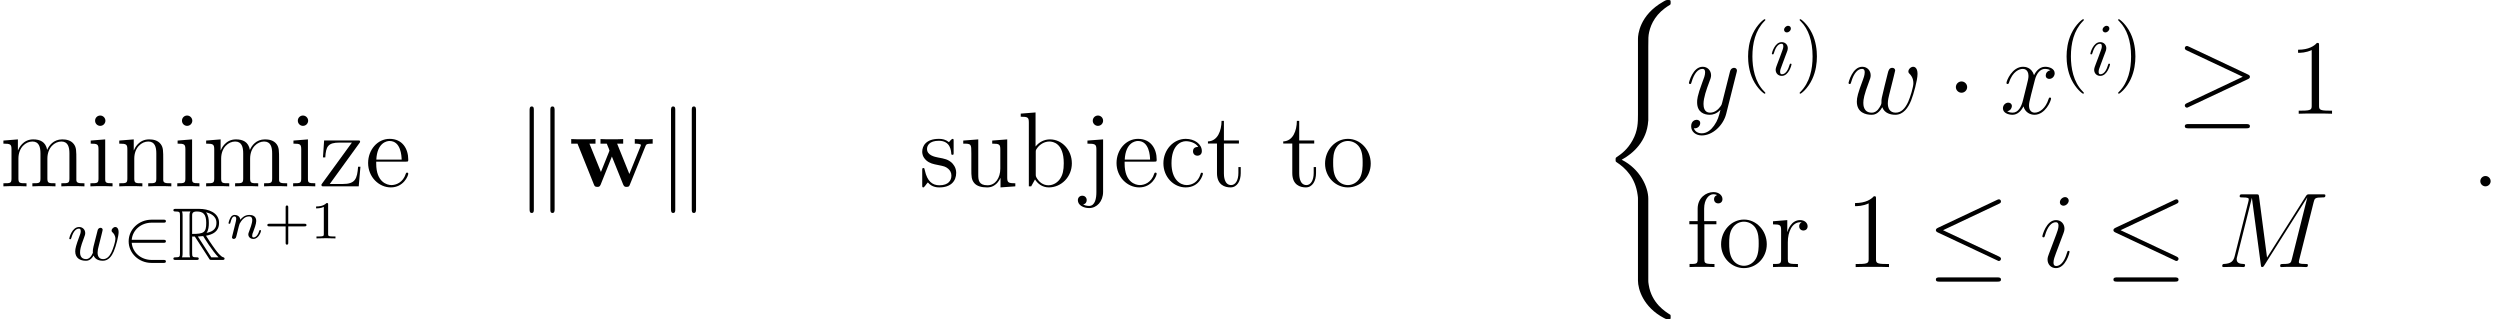 <?xml version='1.0' encoding='UTF-8'?>
<!-- This file was generated by dvisvgm 2.1.3 -->
<svg height='44.832pt' version='1.1' viewBox='57.698 78.705 350.855 44.832' width='350.855pt' xmlns='http://www.w3.org/2000/svg' xmlns:xlink='http://www.w3.org/1999/xlink'>
<defs>
<path d='M2.971 -6.538C2.971 -6.747 2.824 -6.915 2.584 -6.915C2.301 -6.915 2.019 -6.643 2.019 -6.36C2.019 -6.161 2.165 -5.984 2.416 -5.984C2.657 -5.984 2.971 -6.224 2.971 -6.538ZM2.176 -2.605C2.301 -2.908 2.301 -2.929 2.406 -3.211C2.49 -3.421 2.542 -3.567 2.542 -3.766C2.542 -4.237 2.207 -4.624 1.684 -4.624C0.701 -4.624 0.303 -3.107 0.303 -3.013C0.303 -2.908 0.408 -2.908 0.429 -2.908C0.533 -2.908 0.544 -2.929 0.596 -3.096C0.879 -4.08 1.297 -4.394 1.653 -4.394C1.736 -4.394 1.914 -4.394 1.914 -4.059C1.914 -3.839 1.841 -3.619 1.799 -3.515C1.716 -3.243 1.245 -2.029 1.077 -1.58C0.973 -1.308 0.837 -0.962 0.837 -0.743C0.837 -0.251 1.193 0.115 1.695 0.115C2.678 0.115 3.065 -1.402 3.065 -1.496C3.065 -1.6 2.971 -1.6 2.939 -1.6C2.835 -1.6 2.835 -1.569 2.783 -1.412C2.594 -0.753 2.249 -0.115 1.716 -0.115C1.538 -0.115 1.464 -0.22 1.464 -0.46C1.464 -0.722 1.527 -0.868 1.768 -1.506L2.176 -2.605Z' id='g6-105'/>
<path d='M4.833 -3.546C4.885 -3.776 4.99 -4.163 4.99 -4.226C4.99 -4.414 4.843 -4.509 4.686 -4.509C4.561 -4.509 4.373 -4.425 4.299 -4.216C4.268 -4.142 3.776 -2.144 3.703 -1.872C3.63 -1.559 3.609 -1.37 3.609 -1.182C3.609 -1.067 3.609 -1.046 3.619 -0.994C3.379 -0.439 3.065 -0.115 2.657 -0.115C1.82 -0.115 1.82 -0.889 1.82 -1.067C1.82 -1.402 1.872 -1.81 2.364 -3.096C2.479 -3.41 2.542 -3.557 2.542 -3.766C2.542 -4.237 2.197 -4.624 1.684 -4.624C0.69 -4.624 0.303 -3.107 0.303 -3.013C0.303 -2.908 0.408 -2.908 0.429 -2.908C0.533 -2.908 0.544 -2.929 0.596 -3.096C0.879 -4.069 1.287 -4.394 1.653 -4.394C1.747 -4.394 1.914 -4.383 1.914 -4.048C1.914 -3.787 1.799 -3.494 1.726 -3.316C1.266 -2.082 1.14 -1.6 1.14 -1.203C1.14 -0.251 1.841 0.115 2.626 0.115C2.803 0.115 3.295 0.115 3.714 -0.617C3.986 0.052 4.707 0.115 5.021 0.115C5.806 0.115 6.266 -0.544 6.538 -1.172C6.894 -1.988 7.228 -3.389 7.228 -3.891C7.228 -4.467 6.946 -4.624 6.768 -4.624C6.507 -4.624 6.245 -4.352 6.245 -4.122C6.245 -3.986 6.308 -3.923 6.402 -3.839C6.517 -3.724 6.779 -3.452 6.779 -2.95C6.779 -2.594 6.475 -1.569 6.203 -1.036C5.931 -0.481 5.565 -0.115 5.053 -0.115C4.561 -0.115 4.278 -0.429 4.278 -1.025C4.278 -1.318 4.352 -1.642 4.394 -1.789L4.833 -3.546Z' id='g6-119'/>
<path d='M10.76 -5.634C10.864 -5.888 10.909 -5.993 11.776 -5.993V-6.635C11.342 -6.605 11.148 -6.605 10.61 -6.605C9.998 -6.605 9.803 -6.605 9.265 -6.635V-5.993C9.4 -5.993 10.132 -5.993 10.132 -5.798C10.132 -5.783 10.132 -5.768 10.072 -5.619L8.503 -1.734L6.785 -5.993H7.636V-6.635C7.278 -6.605 6.396 -6.605 5.993 -6.605C5.23 -6.605 5.2 -6.605 4.453 -6.635V-5.993H5.335C5.38 -5.873 5.455 -5.679 5.514 -5.544C5.559 -5.455 5.709 -5.096 5.709 -5.021C5.709 -4.991 5.664 -4.887 5.649 -4.842L4.513 -2.017L2.899 -5.993H3.751V-6.635C3.407 -6.605 2.391 -6.605 1.988 -6.605C1.509 -6.605 0.792 -6.605 0.344 -6.635V-5.993H1.225L3.512 -0.299C3.616 -0.03 3.676 0.075 4.005 0.075C4.169 0.075 4.349 0.075 4.468 -0.224L6.052 -4.184L7.636 -0.254C7.771 0.075 7.935 0.075 8.115 0.075C8.443 0.075 8.488 -0.015 8.593 -0.284L10.76 -5.634Z' id='g0-119'/>
<path d='M3.462 2.511C3.462 2.479 3.462 2.458 3.285 2.28C1.977 0.962 1.642 -1.015 1.642 -2.615C1.642 -4.435 2.04 -6.256 3.327 -7.563C3.462 -7.689 3.462 -7.71 3.462 -7.741C3.462 -7.814 3.421 -7.846 3.358 -7.846C3.253 -7.846 2.312 -7.134 1.695 -5.806C1.161 -4.655 1.036 -3.494 1.036 -2.615C1.036 -1.799 1.151 -0.533 1.726 0.649C2.354 1.935 3.253 2.615 3.358 2.615C3.421 2.615 3.462 2.584 3.462 2.511Z' id='g9-40'/>
<path d='M3.023 -2.615C3.023 -3.431 2.908 -4.697 2.333 -5.879C1.705 -7.166 0.805 -7.846 0.701 -7.846C0.638 -7.846 0.596 -7.804 0.596 -7.741C0.596 -7.71 0.596 -7.689 0.795 -7.5C1.82 -6.465 2.416 -4.801 2.416 -2.615C2.416 -0.826 2.029 1.015 0.732 2.333C0.596 2.458 0.596 2.479 0.596 2.511C0.596 2.573 0.638 2.615 0.701 2.615C0.805 2.615 1.747 1.904 2.364 0.575C2.898 -0.575 3.023 -1.736 3.023 -2.615Z' id='g9-41'/>
<path d='M4.304 -9.579C4.304 -9.923 4.304 -9.938 4.005 -9.938C3.646 -9.534 2.899 -8.981 1.36 -8.981V-8.548C1.704 -8.548 2.451 -8.548 3.273 -8.936V-1.151C3.273 -0.613 3.228 -0.433 1.913 -0.433H1.45V0C1.853 -0.03 3.303 -0.03 3.796 -0.03S5.724 -0.03 6.127 0V-0.433H5.664C4.349 -0.433 4.304 -0.613 4.304 -1.151V-9.579Z' id='g10-49'/>
<path d='M2.496 -10.371L0.418 -10.207V-9.773C1.435 -9.773 1.554 -9.669 1.554 -8.936V0H1.883C1.943 -0.12 2.361 -0.867 2.421 -0.971C2.765 -0.418 3.407 0.149 4.364 0.149C6.082 0.149 7.592 -1.3 7.592 -3.228C7.592 -5.126 6.187 -6.59 4.528 -6.59C3.706 -6.59 3.004 -6.217 2.496 -5.589V-10.371ZM2.526 -4.782C2.526 -5.051 2.526 -5.081 2.69 -5.32C3.049 -5.858 3.706 -6.291 4.438 -6.291C4.887 -6.291 6.456 -6.112 6.456 -3.243C6.456 -2.242 6.306 -1.614 5.948 -1.076C5.649 -0.613 5.051 -0.149 4.304 -0.149C3.497 -0.149 2.974 -0.672 2.72 -1.076C2.526 -1.39 2.526 -1.45 2.526 -1.704V-4.782Z' id='g10-98'/>
<path d='M5.41 -5.529C5.23 -5.529 4.677 -5.529 4.677 -4.917C4.677 -4.558 4.932 -4.304 5.29 -4.304C5.634 -4.304 5.918 -4.513 5.918 -4.946C5.918 -5.948 4.872 -6.665 3.661 -6.665C1.913 -6.665 0.523 -5.111 0.523 -3.228C0.523 -1.315 1.958 0.149 3.646 0.149C5.619 0.149 6.067 -1.644 6.067 -1.778S5.963 -1.913 5.918 -1.913C5.783 -1.913 5.768 -1.868 5.724 -1.689C5.395 -0.628 4.588 -0.179 3.781 -0.179C2.869 -0.179 1.659 -0.971 1.659 -3.243C1.659 -5.724 2.929 -6.336 3.676 -6.336C4.244 -6.336 5.066 -6.112 5.41 -5.529Z' id='g10-99'/>
<path d='M5.724 -3.467C6.052 -3.467 6.082 -3.467 6.082 -3.751C6.082 -5.26 5.275 -6.665 3.467 -6.665C1.763 -6.665 0.448 -5.126 0.448 -3.273C0.448 -1.3 1.973 0.149 3.631 0.149C5.41 0.149 6.082 -1.465 6.082 -1.778C6.082 -1.868 6.007 -1.928 5.918 -1.928C5.798 -1.928 5.768 -1.853 5.738 -1.778C5.35 -0.523 4.349 -0.179 3.721 -0.179S1.584 -0.598 1.584 -3.183V-3.467H5.724ZM1.599 -3.751C1.719 -6.097 3.034 -6.366 3.452 -6.366C5.051 -6.366 5.141 -4.259 5.156 -3.751H1.599Z' id='g10-101'/>
<path d='M2.57 -6.007H4.259V-6.441H2.54V-8.189C2.54 -9.534 3.228 -10.222 3.841 -10.222C3.96 -10.222 4.184 -10.192 4.364 -10.102C4.304 -10.087 3.93 -9.953 3.93 -9.519C3.93 -9.176 4.169 -8.936 4.513 -8.936C4.872 -8.936 5.111 -9.176 5.111 -9.534C5.111 -10.087 4.573 -10.521 3.856 -10.521C2.809 -10.521 1.629 -9.714 1.629 -8.189V-6.441H0.463V-6.007H1.629V-1.106C1.629 -0.433 1.465 -0.433 0.493 -0.433V0C0.912 -0.03 1.734 -0.03 2.182 -0.03C2.585 -0.03 3.646 -0.03 3.99 0V-0.433H3.691C2.6 -0.433 2.57 -0.598 2.57 -1.136V-6.007Z' id='g10-102'/>
<path d='M2.6 -9.205C2.6 -9.594 2.286 -9.938 1.868 -9.938C1.479 -9.938 1.151 -9.624 1.151 -9.22C1.151 -8.772 1.509 -8.488 1.868 -8.488C2.331 -8.488 2.6 -8.877 2.6 -9.205ZM0.538 -6.426V-5.993C1.494 -5.993 1.629 -5.903 1.629 -5.171V-1.106C1.629 -0.433 1.465 -0.433 0.493 -0.433V0C0.912 -0.03 1.629 -0.03 2.062 -0.03C2.227 -0.03 3.093 -0.03 3.601 0V-0.433C2.63 -0.433 2.57 -0.508 2.57 -1.091V-6.59L0.538 -6.426Z' id='g10-105'/>
<path d='M3.034 -9.205C3.034 -9.654 2.675 -9.938 2.316 -9.938C1.898 -9.938 1.584 -9.609 1.584 -9.205C1.584 -8.817 1.913 -8.488 2.301 -8.488C2.75 -8.488 3.034 -8.847 3.034 -9.205ZM0.837 -6.426V-5.993C1.958 -5.993 2.092 -5.888 2.092 -5.156V0.822C2.092 1.644 1.928 2.75 1.061 2.75C1.031 2.75 0.568 2.75 0.224 2.54C0.613 2.466 0.732 2.182 0.732 1.928C0.732 1.584 0.478 1.315 0.12 1.315C-0.254 1.315 -0.508 1.584 -0.508 1.943C-0.508 2.66 0.299 3.049 1.076 3.049C2.152 3.049 3.034 2.122 3.034 0.762V-6.59L0.837 -6.426Z' id='g10-106'/>
<path d='M10.715 -3.631C10.715 -5.021 10.715 -5.44 10.371 -5.918C9.938 -6.501 9.235 -6.59 8.727 -6.59C7.487 -6.59 6.859 -5.694 6.62 -5.111C6.411 -6.262 5.604 -6.59 4.663 -6.59C3.213 -6.59 2.645 -5.35 2.526 -5.051H2.511V-6.59L0.478 -6.426V-5.993C1.494 -5.993 1.614 -5.888 1.614 -5.156V-1.106C1.614 -0.433 1.45 -0.433 0.478 -0.433V0C0.867 -0.03 1.674 -0.03 2.092 -0.03C2.526 -0.03 3.333 -0.03 3.721 0V-0.433C2.765 -0.433 2.585 -0.433 2.585 -1.106V-3.885C2.585 -5.455 3.616 -6.291 4.543 -6.291S5.679 -5.529 5.679 -4.618V-1.106C5.679 -0.433 5.514 -0.433 4.543 -0.433V0C4.932 -0.03 5.738 -0.03 6.157 -0.03C6.59 -0.03 7.397 -0.03 7.786 0V-0.433C6.829 -0.433 6.65 -0.433 6.65 -1.106V-3.885C6.65 -5.455 7.681 -6.291 8.608 -6.291S9.743 -5.529 9.743 -4.618V-1.106C9.743 -0.433 9.579 -0.433 8.608 -0.433V0C8.996 -0.03 9.803 -0.03 10.222 -0.03C10.655 -0.03 11.462 -0.03 11.851 0V-0.433C11.103 -0.433 10.73 -0.433 10.715 -0.882V-3.631Z' id='g10-109'/>
<path d='M6.65 -3.631C6.65 -5.021 6.65 -5.44 6.306 -5.918C5.873 -6.501 5.171 -6.59 4.663 -6.59C3.213 -6.59 2.645 -5.35 2.526 -5.051H2.511V-6.59L0.478 -6.426V-5.993C1.494 -5.993 1.614 -5.888 1.614 -5.156V-1.106C1.614 -0.433 1.45 -0.433 0.478 -0.433V0C0.867 -0.03 1.674 -0.03 2.092 -0.03C2.526 -0.03 3.333 -0.03 3.721 0V-0.433C2.765 -0.433 2.585 -0.433 2.585 -1.106V-3.885C2.585 -5.455 3.616 -6.291 4.543 -6.291S5.679 -5.529 5.679 -4.618V-1.106C5.679 -0.433 5.514 -0.433 4.543 -0.433V0C4.932 -0.03 5.738 -0.03 6.157 -0.03C6.59 -0.03 7.397 -0.03 7.786 0V-0.433C7.039 -0.433 6.665 -0.433 6.65 -0.882V-3.631Z' id='g10-110'/>
<path d='M6.859 -3.198C6.859 -5.126 5.395 -6.665 3.661 -6.665C1.868 -6.665 0.448 -5.081 0.448 -3.198C0.448 -1.285 1.943 0.149 3.646 0.149C5.41 0.149 6.859 -1.315 6.859 -3.198ZM3.661 -0.179C3.108 -0.179 2.436 -0.418 2.002 -1.151C1.599 -1.823 1.584 -2.705 1.584 -3.333C1.584 -3.9 1.584 -4.812 2.047 -5.484C2.466 -6.127 3.123 -6.366 3.646 -6.366C4.229 -6.366 4.857 -6.097 5.26 -5.514C5.724 -4.827 5.724 -3.885 5.724 -3.333C5.724 -2.809 5.724 -1.883 5.335 -1.181C4.917 -0.463 4.229 -0.179 3.661 -0.179Z' id='g10-111'/>
<path d='M2.496 -3.482C2.496 -4.932 3.093 -6.291 4.244 -6.291C4.364 -6.291 4.394 -6.291 4.453 -6.276C4.334 -6.217 4.095 -6.127 4.095 -5.724C4.095 -5.29 4.438 -5.126 4.677 -5.126C4.976 -5.126 5.275 -5.32 5.275 -5.724C5.275 -6.172 4.872 -6.59 4.229 -6.59C2.959 -6.59 2.526 -5.215 2.436 -4.932H2.421V-6.59L0.418 -6.426V-5.993C1.435 -5.993 1.554 -5.888 1.554 -5.156V-1.106C1.554 -0.433 1.39 -0.433 0.418 -0.433V0C0.837 -0.03 1.659 -0.03 2.107 -0.03C2.511 -0.03 3.572 -0.03 3.915 0V-0.433H3.616C2.526 -0.433 2.496 -0.598 2.496 -1.136V-3.482Z' id='g10-114'/>
<path d='M4.902 -6.321C4.902 -6.59 4.902 -6.665 4.752 -6.665C4.633 -6.665 4.349 -6.336 4.244 -6.202C3.781 -6.575 3.318 -6.665 2.839 -6.665C1.031 -6.665 0.493 -5.679 0.493 -4.857C0.493 -4.692 0.493 -4.169 1.061 -3.646C1.539 -3.228 2.047 -3.123 2.735 -2.989C3.557 -2.824 3.751 -2.78 4.125 -2.481C4.394 -2.257 4.588 -1.928 4.588 -1.509C4.588 -0.867 4.214 -0.149 2.899 -0.149C1.913 -0.149 1.196 -0.717 0.867 -2.212C0.807 -2.481 0.807 -2.496 0.792 -2.511C0.762 -2.57 0.702 -2.57 0.658 -2.57C0.493 -2.57 0.493 -2.496 0.493 -2.227V-0.194C0.493 0.075 0.493 0.149 0.643 0.149C0.717 0.149 0.732 0.134 0.986 -0.179C1.061 -0.284 1.061 -0.314 1.285 -0.553C1.853 0.149 2.66 0.149 2.914 0.149C4.483 0.149 5.26 -0.717 5.26 -1.898C5.26 -2.705 4.767 -3.183 4.633 -3.318C4.095 -3.781 3.691 -3.87 2.705 -4.05C2.257 -4.139 1.166 -4.349 1.166 -5.245C1.166 -5.709 1.479 -6.396 2.824 -6.396C4.453 -6.396 4.543 -5.006 4.573 -4.543C4.588 -4.423 4.692 -4.423 4.737 -4.423C4.902 -4.423 4.902 -4.498 4.902 -4.767V-6.321Z' id='g10-115'/>
<path d='M2.511 -6.007H4.618V-6.441H2.511V-9.191H2.182C2.167 -7.786 1.629 -6.351 0.269 -6.306V-6.007H1.539V-1.853C1.539 -0.194 2.645 0.149 3.437 0.149C4.379 0.149 4.872 -0.777 4.872 -1.853V-2.705H4.543V-1.883C4.543 -0.807 4.11 -0.179 3.527 -0.179C2.511 -0.179 2.511 -1.569 2.511 -1.823V-6.007Z' id='g10-116'/>
<path d='M4.543 -6.426V-5.993C5.559 -5.993 5.679 -5.888 5.679 -5.156V-2.481C5.679 -1.21 5.006 -0.149 3.885 -0.149C2.66 -0.149 2.585 -0.852 2.585 -1.644V-6.59L0.478 -6.426V-5.993C1.614 -5.993 1.614 -5.948 1.614 -4.618V-2.376C1.614 -1.45 1.614 -0.912 2.062 -0.418C2.421 -0.03 3.034 0.149 3.796 0.149C4.05 0.149 4.528 0.149 5.036 -0.284C5.469 -0.628 5.709 -1.196 5.709 -1.196V0.149L7.786 0V-0.433C6.77 -0.433 6.65 -0.538 6.65 -1.27V-6.59L4.543 -6.426Z' id='g10-117'/>
<path d='M5.694 -6.022C5.828 -6.187 5.828 -6.217 5.828 -6.276C5.828 -6.441 5.724 -6.441 5.469 -6.441H0.777L0.613 -4.065H0.941C1.031 -5.589 1.315 -6.142 2.944 -6.142H4.677L0.403 -0.269C0.403 0 0.433 0 0.762 0H5.634L5.873 -2.75H5.544C5.41 -1.046 5.156 -0.329 3.377 -0.329H1.569L5.694 -6.022Z' id='g10-122'/>
<use id='g4-1' transform='scale(1.429)' xlink:href='#g3-1'/>
<use id='g4-20' transform='scale(1.429)' xlink:href='#g3-20'/>
<use id='g4-21' transform='scale(1.429)' xlink:href='#g3-21'/>
<use id='g4-107' transform='scale(1.429)' xlink:href='#g3-107'/>
<path d='M2.803 -3.285H3.18L4.749 -0.858C4.854 -0.69 5.105 -0.282 5.22 -0.126C5.293 0 5.325 0 5.565 0H7.009C7.197 0 7.354 0 7.354 -0.188C7.354 -0.272 7.291 -0.345 7.197 -0.366C6.81 -0.45 6.297 -1.14 6.046 -1.475C5.973 -1.58 5.45 -2.27 4.749 -3.4C5.68 -3.567 6.58 -3.965 6.58 -5.209C6.58 -6.663 5.042 -7.166 3.808 -7.166H0.523C0.335 -7.166 0.167 -7.166 0.167 -6.977C0.167 -6.799 0.366 -6.799 0.45 -6.799C1.046 -6.799 1.098 -6.726 1.098 -6.203V-0.962C1.098 -0.439 1.046 -0.366 0.45 -0.366C0.366 -0.366 0.167 -0.366 0.167 -0.188C0.167 0 0.335 0 0.523 0H3.389C3.578 0 3.734 0 3.734 -0.188C3.734 -0.366 3.557 -0.366 3.442 -0.366C2.845 -0.366 2.803 -0.45 2.803 -0.962V-3.285ZM4.822 -3.797C5.115 -4.184 5.147 -4.739 5.147 -5.199C5.147 -5.701 5.084 -6.256 4.749 -6.684C5.178 -6.59 6.214 -6.266 6.214 -5.209C6.214 -4.529 5.9 -3.996 4.822 -3.797ZM2.803 -6.235C2.803 -6.454 2.803 -6.799 3.452 -6.799C4.341 -6.799 4.781 -6.433 4.781 -5.199C4.781 -3.85 4.456 -3.651 2.803 -3.651V-6.235ZM1.381 -0.366C1.464 -0.554 1.464 -0.847 1.464 -0.941V-6.224C1.464 -6.329 1.464 -6.611 1.381 -6.799H2.573C2.437 -6.632 2.437 -6.423 2.437 -6.266V-0.941C2.437 -0.837 2.437 -0.554 2.521 -0.366H1.381ZM3.609 -3.285C3.682 -3.295 3.724 -3.306 3.808 -3.306C3.965 -3.306 4.195 -3.327 4.352 -3.347C4.509 -3.096 5.638 -1.234 6.507 -0.366H5.492L3.609 -3.285Z' id='g1-82'/>
<path d='M6.74 27.303C6.74 25.659 5.604 23.133 3.004 21.818C4.618 20.951 6.545 19.203 6.725 16.409L6.74 16.319V5.963C6.74 4.737 6.74 4.468 6.859 3.9C7.128 2.705 7.846 1.225 9.743 0.105C9.863 0.03 9.878 0.015 9.878 -0.254C9.878 -0.583 9.863 -0.598 9.534 -0.598C9.265 -0.598 9.235 -0.598 8.832 -0.359C5.484 1.539 5.29 4.319 5.29 4.842V15.467C5.29 16.543 5.29 17.753 4.513 19.128C3.826 20.354 3.019 20.966 2.376 21.4C2.167 21.534 2.152 21.549 2.152 21.803C2.152 22.072 2.167 22.087 2.286 22.162C3.557 22.999 4.917 24.329 5.245 26.765C5.29 27.093 5.29 27.123 5.29 27.303V38.78C5.29 39.99 6.037 42.501 8.922 44.025C9.265 44.219 9.295 44.219 9.534 44.219C9.863 44.219 9.878 44.204 9.878 43.876C9.878 43.606 9.863 43.592 9.803 43.562C9.161 43.158 7.203 41.978 6.8 39.377C6.74 38.989 6.74 38.959 6.74 38.765V27.303Z' id='g2-40'/>
<path d='M2.008 -2.615C2.008 -2.919 1.757 -3.17 1.454 -3.17S0.9 -2.919 0.9 -2.615S1.151 -2.061 1.454 -2.061S2.008 -2.312 2.008 -2.615Z' id='g3-1'/>
<path d='M7.061 -6.214C7.176 -6.266 7.26 -6.318 7.26 -6.444C7.26 -6.559 7.176 -6.653 7.051 -6.653C6.998 -6.653 6.904 -6.611 6.862 -6.59L1.077 -3.86C0.9 -3.776 0.868 -3.703 0.868 -3.619C0.868 -3.525 0.931 -3.452 1.077 -3.389L6.862 -0.669C6.998 -0.596 7.019 -0.596 7.051 -0.596C7.166 -0.596 7.26 -0.69 7.26 -0.805C7.26 -0.9 7.218 -0.962 7.04 -1.046L1.569 -3.619L7.061 -6.214ZM6.894 1.433C7.071 1.433 7.26 1.433 7.26 1.224S7.04 1.015 6.883 1.015H1.245C1.088 1.015 0.868 1.015 0.868 1.224S1.057 1.433 1.234 1.433H6.894Z' id='g3-20'/>
<path d='M7.051 -3.389C7.197 -3.452 7.26 -3.525 7.26 -3.619C7.26 -3.724 7.218 -3.787 7.051 -3.86L1.287 -6.58C1.14 -6.653 1.098 -6.653 1.077 -6.653C0.952 -6.653 0.868 -6.559 0.868 -6.444C0.868 -6.318 0.952 -6.266 1.067 -6.214L6.559 -3.63L1.088 -1.046C0.879 -0.952 0.868 -0.868 0.868 -0.805C0.868 -0.69 0.962 -0.596 1.077 -0.596C1.109 -0.596 1.13 -0.596 1.266 -0.669L7.051 -3.389ZM6.894 1.433C7.071 1.433 7.26 1.433 7.26 1.224S7.04 1.015 6.883 1.015H1.245C1.088 1.015 0.868 1.015 0.868 1.224S1.057 1.433 1.234 1.433H6.894Z' id='g3-21'/>
<path d='M5.732 -2.406C5.91 -2.406 6.099 -2.406 6.099 -2.615S5.91 -2.824 5.732 -2.824H1.297C1.423 -4.226 2.626 -5.23 4.101 -5.23H5.732C5.91 -5.23 6.099 -5.23 6.099 -5.44S5.91 -5.649 5.732 -5.649H4.08C2.291 -5.649 0.868 -4.289 0.868 -2.615S2.291 0.418 4.08 0.418H5.732C5.91 0.418 6.099 0.418 6.099 0.209S5.91 0 5.732 0H4.101C2.626 0 1.423 -1.004 1.297 -2.406H5.732Z' id='g3-50'/>
<path d='M1.799 -7.49C1.799 -7.657 1.799 -7.846 1.59 -7.846S1.381 -7.615 1.381 -7.458V2.228C1.381 2.396 1.381 2.615 1.59 2.615S1.799 2.427 1.799 2.26V-7.49ZM3.839 -7.458C3.839 -7.626 3.839 -7.846 3.63 -7.846S3.421 -7.657 3.421 -7.49V2.26C3.421 2.427 3.421 2.615 3.63 2.615S3.839 2.385 3.839 2.228V-7.458Z' id='g3-107'/>
<path d='M0.912 -0.471C0.882 -0.374 0.837 -0.187 0.837 -0.164C0.837 0 0.971 0.075 1.091 0.075C1.225 0.075 1.345 -0.022 1.382 -0.09S1.479 -0.396 1.517 -0.553C1.554 -0.695 1.636 -1.039 1.681 -1.225C1.726 -1.39 1.771 -1.554 1.808 -1.726C1.89 -2.032 1.905 -2.092 2.122 -2.399C2.331 -2.697 2.682 -3.086 3.243 -3.086C3.676 -3.086 3.684 -2.705 3.684 -2.563C3.684 -2.115 3.362 -1.285 3.243 -0.971C3.161 -0.762 3.131 -0.695 3.131 -0.568C3.131 -0.172 3.46 0.075 3.841 0.075C4.588 0.075 4.917 -0.956 4.917 -1.068C4.917 -1.166 4.819 -1.166 4.797 -1.166C4.692 -1.166 4.685 -1.121 4.655 -1.039C4.483 -0.441 4.162 -0.134 3.863 -0.134C3.706 -0.134 3.676 -0.239 3.676 -0.396C3.676 -0.568 3.714 -0.665 3.848 -1.001C3.938 -1.233 4.244 -2.025 4.244 -2.443C4.244 -3.168 3.669 -3.295 3.273 -3.295C2.653 -3.295 2.234 -2.914 2.01 -2.615C1.958 -3.131 1.517 -3.295 1.21 -3.295C0.889 -3.295 0.717 -3.064 0.62 -2.892C0.456 -2.615 0.351 -2.189 0.351 -2.152C0.351 -2.055 0.456 -2.055 0.478 -2.055C0.583 -2.055 0.59 -2.077 0.643 -2.279C0.755 -2.72 0.897 -3.086 1.188 -3.086C1.382 -3.086 1.435 -2.922 1.435 -2.72C1.435 -2.578 1.367 -2.301 1.315 -2.1S1.188 -1.592 1.151 -1.427L0.912 -0.471Z' id='g5-110'/>
<path d='M2.75 -0.717C2.75 -1.151 2.391 -1.45 2.032 -1.45C1.599 -1.45 1.3 -1.091 1.3 -0.732C1.3 -0.299 1.659 0 2.017 0C2.451 0 2.75 -0.359 2.75 -0.717Z' id='g7-58'/>
<path d='M13.569 -9.116C13.704 -9.624 13.733 -9.773 14.794 -9.773C15.079 -9.773 15.213 -9.773 15.213 -10.057C15.213 -10.207 15.108 -10.207 14.824 -10.207H13.031C12.658 -10.207 12.643 -10.192 12.478 -9.953L7.024 -1.33L5.903 -9.878C5.858 -10.207 5.843 -10.207 5.455 -10.207H3.601C3.318 -10.207 3.183 -10.207 3.183 -9.923C3.183 -9.773 3.318 -9.773 3.542 -9.773C4.453 -9.773 4.453 -9.654 4.453 -9.489C4.453 -9.46 4.453 -9.37 4.394 -9.146L2.481 -1.524C2.301 -0.807 1.958 -0.478 0.956 -0.433C0.912 -0.433 0.732 -0.418 0.732 -0.164C0.732 0 0.867 0 0.927 0C1.225 0 1.988 -0.03 2.286 -0.03H3.004C3.213 -0.03 3.467 0 3.676 0C3.781 0 3.945 0 3.945 -0.284C3.945 -0.418 3.796 -0.433 3.736 -0.433C3.243 -0.448 2.765 -0.538 2.765 -1.076C2.765 -1.225 2.765 -1.24 2.824 -1.45L4.887 -9.684H4.902L6.142 -0.403C6.187 -0.045 6.202 0 6.336 0C6.501 0 6.575 -0.12 6.65 -0.254L12.658 -9.758H12.672L10.506 -1.106C10.371 -0.583 10.341 -0.433 9.295 -0.433C9.011 -0.433 8.862 -0.433 8.862 -0.164C8.862 0 8.996 0 9.086 0C9.34 0 9.639 -0.03 9.893 -0.03H11.656C11.91 -0.03 12.224 0 12.478 0C12.598 0 12.762 0 12.762 -0.284C12.762 -0.433 12.628 -0.433 12.403 -0.433C11.492 -0.433 11.492 -0.553 11.492 -0.702C11.492 -0.717 11.492 -0.822 11.522 -0.941L13.569 -9.116Z' id='g7-77'/>
<path d='M4.229 -2.137C4.229 -2.212 4.169 -2.271 4.08 -2.271C3.945 -2.271 3.93 -2.227 3.856 -1.973C3.467 -0.613 2.854 -0.149 2.361 -0.149C2.182 -0.149 1.973 -0.194 1.973 -0.643C1.973 -1.046 2.152 -1.494 2.316 -1.943L3.362 -4.722C3.407 -4.842 3.512 -5.111 3.512 -5.395C3.512 -6.022 3.064 -6.59 2.331 -6.59C0.956 -6.59 0.403 -4.423 0.403 -4.304C0.403 -4.244 0.463 -4.169 0.568 -4.169C0.702 -4.169 0.717 -4.229 0.777 -4.438C1.136 -5.694 1.704 -6.291 2.286 -6.291C2.421 -6.291 2.675 -6.276 2.675 -5.798C2.675 -5.41 2.481 -4.917 2.361 -4.588L1.315 -1.808C1.225 -1.569 1.136 -1.33 1.136 -1.061C1.136 -0.389 1.599 0.149 2.316 0.149C3.691 0.149 4.229 -2.032 4.229 -2.137ZM4.11 -9.325C4.11 -9.549 3.93 -9.818 3.601 -9.818C3.258 -9.818 2.869 -9.489 2.869 -9.101C2.869 -8.727 3.183 -8.608 3.362 -8.608C3.766 -8.608 4.11 -8.996 4.11 -9.325Z' id='g7-105'/>
<path d='M5.141 -0.912C5.469 -0.015 6.396 0.149 6.964 0.149C8.1 0.149 8.772 -0.837 9.191 -1.868C9.534 -2.735 10.087 -4.707 10.087 -5.589C10.087 -6.501 9.624 -6.59 9.489 -6.59C9.131 -6.59 8.802 -6.232 8.802 -5.933C8.802 -5.753 8.907 -5.649 8.981 -5.589C9.116 -5.455 9.504 -5.051 9.504 -4.274C9.504 -3.766 9.086 -2.361 8.772 -1.659C8.354 -0.747 7.801 -0.149 7.024 -0.149C6.187 -0.149 5.918 -0.777 5.918 -1.465C5.918 -1.898 6.052 -2.421 6.112 -2.675L6.74 -5.186C6.814 -5.484 6.949 -6.007 6.949 -6.067C6.949 -6.291 6.77 -6.441 6.545 -6.441C6.112 -6.441 6.007 -6.067 5.918 -5.709C5.768 -5.126 5.141 -2.6 5.081 -2.271C5.021 -2.017 5.021 -1.853 5.021 -1.524C5.021 -1.166 4.543 -0.598 4.528 -0.568C4.364 -0.403 4.125 -0.149 3.661 -0.149C2.481 -0.149 2.481 -1.27 2.481 -1.524C2.481 -2.002 2.585 -2.66 3.258 -4.438C3.437 -4.902 3.512 -5.096 3.512 -5.395C3.512 -6.022 3.064 -6.59 2.331 -6.59C0.956 -6.59 0.403 -4.423 0.403 -4.304C0.403 -4.244 0.463 -4.169 0.568 -4.169C0.702 -4.169 0.717 -4.229 0.777 -4.438C1.151 -5.753 1.734 -6.291 2.286 -6.291C2.436 -6.291 2.675 -6.276 2.675 -5.798C2.675 -5.724 2.675 -5.41 2.421 -4.752C1.719 -2.884 1.569 -2.271 1.569 -1.704C1.569 -0.134 2.854 0.149 3.616 0.149C3.87 0.149 4.543 0.149 5.141 -0.912Z' id='g7-119'/>
<path d='M7.083 -6.097C6.605 -6.007 6.426 -5.649 6.426 -5.365C6.426 -5.006 6.71 -4.887 6.919 -4.887C7.367 -4.887 7.681 -5.275 7.681 -5.679C7.681 -6.306 6.964 -6.59 6.336 -6.59C5.425 -6.59 4.917 -5.694 4.782 -5.41C4.438 -6.531 3.512 -6.59 3.243 -6.59C1.719 -6.59 0.912 -4.633 0.912 -4.304C0.912 -4.244 0.971 -4.169 1.076 -4.169C1.196 -4.169 1.225 -4.259 1.255 -4.319C1.763 -5.978 2.765 -6.291 3.198 -6.291C3.87 -6.291 4.005 -5.664 4.005 -5.305C4.005 -4.976 3.915 -4.633 3.736 -3.915L3.228 -1.868C3.004 -0.971 2.57 -0.149 1.778 -0.149C1.704 -0.149 1.33 -0.149 1.016 -0.344C1.554 -0.448 1.674 -0.897 1.674 -1.076C1.674 -1.375 1.45 -1.554 1.166 -1.554C0.807 -1.554 0.418 -1.24 0.418 -0.762C0.418 -0.134 1.121 0.149 1.763 0.149C2.481 0.149 2.989 -0.418 3.303 -1.031C3.542 -0.149 4.289 0.149 4.842 0.149C6.366 0.149 7.173 -1.808 7.173 -2.137C7.173 -2.212 7.113 -2.271 7.024 -2.271C6.889 -2.271 6.874 -2.197 6.829 -2.077C6.426 -0.762 5.559 -0.149 4.887 -0.149C4.364 -0.149 4.08 -0.538 4.08 -1.151C4.08 -1.479 4.139 -1.719 4.379 -2.705L4.902 -4.737C5.126 -5.634 5.634 -6.291 6.321 -6.291C6.351 -6.291 6.77 -6.291 7.083 -6.097Z' id='g7-120'/>
<path d='M3.93 1.674C3.527 2.242 2.944 2.75 2.212 2.75C2.032 2.75 1.315 2.72 1.091 2.032C1.136 2.047 1.21 2.047 1.24 2.047C1.689 2.047 1.988 1.659 1.988 1.315S1.704 0.852 1.479 0.852C1.24 0.852 0.717 1.031 0.717 1.763C0.717 2.526 1.36 3.049 2.212 3.049C3.706 3.049 5.215 1.674 5.634 0.015L7.098 -5.813C7.113 -5.888 7.143 -5.978 7.143 -6.067C7.143 -6.291 6.964 -6.441 6.74 -6.441C6.605 -6.441 6.291 -6.381 6.172 -5.933L5.066 -1.539C4.991 -1.27 4.991 -1.24 4.872 -1.076C4.573 -0.658 4.08 -0.149 3.362 -0.149C2.526 -0.149 2.451 -0.971 2.451 -1.375C2.451 -2.227 2.854 -3.377 3.258 -4.453C3.422 -4.887 3.512 -5.096 3.512 -5.395C3.512 -6.022 3.064 -6.59 2.331 -6.59C0.956 -6.59 0.403 -4.423 0.403 -4.304C0.403 -4.244 0.463 -4.169 0.568 -4.169C0.702 -4.169 0.717 -4.229 0.777 -4.438C1.136 -5.694 1.704 -6.291 2.286 -6.291C2.421 -6.291 2.675 -6.291 2.675 -5.798C2.675 -5.41 2.511 -4.976 2.286 -4.408C1.554 -2.451 1.554 -1.958 1.554 -1.599C1.554 -0.179 2.57 0.149 3.318 0.149C3.751 0.149 4.289 0.015 4.812 -0.538L4.827 -0.523C4.603 0.359 4.453 0.941 3.93 1.674Z' id='g7-121'/>
<path d='M3.46 -1.689H5.746C5.843 -1.689 6.022 -1.689 6.022 -1.868C6.022 -2.055 5.851 -2.055 5.746 -2.055H3.46V-4.349C3.46 -4.446 3.46 -4.625 3.28 -4.625C3.093 -4.625 3.093 -4.453 3.093 -4.349V-2.055H0.8C0.702 -2.055 0.523 -2.055 0.523 -1.875C0.523 -1.689 0.695 -1.689 0.8 -1.689H3.093V0.605C3.093 0.702 3.093 0.882 3.273 0.882C3.46 0.882 3.46 0.71 3.46 0.605V-1.689Z' id='g8-43'/>
<path d='M2.503 -4.752C2.503 -4.954 2.488 -4.961 2.279 -4.961C1.801 -4.491 1.121 -4.483 0.814 -4.483V-4.214C0.994 -4.214 1.487 -4.214 1.898 -4.423V-0.613C1.898 -0.366 1.898 -0.269 1.151 -0.269H0.867V0C1.001 -0.007 1.92 -0.03 2.197 -0.03C2.428 -0.03 3.37 -0.007 3.534 0V-0.269H3.25C2.503 -0.269 2.503 -0.366 2.503 -0.613V-4.752Z' id='g8-49'/>
</defs>
<g id='page1'>
<use x='57.698' xlink:href='#g10-109' y='104.857'/>
<use x='69.892' xlink:href='#g10-105' y='104.857'/>
<use x='73.957' xlink:href='#g10-110' y='104.857'/>
<use x='82.086' xlink:href='#g10-105' y='104.857'/>
<use x='86.15' xlink:href='#g10-109' y='104.857'/>
<use x='98.344' xlink:href='#g10-105' y='104.857'/>
<use x='102.409' xlink:href='#g10-122' y='104.857'/>
<use x='108.912' xlink:href='#g10-101' y='104.857'/>
<use x='67.116' xlink:href='#g6-119' y='115.185'/>
<use x='74.886' xlink:href='#g3-50' y='115.185'/>
<use x='81.86' xlink:href='#g1-82' y='115.185'/>
<use x='89.415' xlink:href='#g5-110' y='112.163'/>
<use x='94.692' xlink:href='#g8-43' y='112.163'/>
<use x='101.245' xlink:href='#g8-49' y='112.163'/>
<use x='130.048' xlink:href='#g4-107' y='104.857'/>
<use x='137.52' xlink:href='#g0-119' y='104.857'/>
<use x='149.895' xlink:href='#g4-107' y='104.857'/>
<use x='186.632' xlink:href='#g10-115' y='104.857'/>
<use x='192.404' xlink:href='#g10-117' y='104.857'/>
<use x='200.533' xlink:href='#g10-98' y='104.857'/>
<use x='209.475' xlink:href='#g10-106' y='104.857'/>
<use x='213.946' xlink:href='#g10-101' y='104.857'/>
<use x='220.449' xlink:href='#g10-99' y='104.857'/>
<use x='226.953' xlink:href='#g10-116' y='104.857'/>
<use x='237.521' xlink:href='#g10-116' y='104.857'/>
<use x='243.211' xlink:href='#g10-111' y='104.857'/>
<use x='282.283' xlink:href='#g2-40' y='79.303'/>
<use x='294.321' xlink:href='#g7-121' y='94.665'/>
<use x='301.992' xlink:href='#g9-40' y='89.242'/>
<use x='306.06' xlink:href='#g6-105' y='89.242'/>
<use x='309.664' xlink:href='#g9-41' y='89.242'/>
<use x='316.721' xlink:href='#g7-119' y='94.665'/>
<use x='330.903' xlink:href='#g4-1' y='94.665'/>
<use x='338.375' xlink:href='#g7-120' y='94.665'/>
<use x='346.691' xlink:href='#g9-40' y='89.242'/>
<use x='350.759' xlink:href='#g6-105' y='89.242'/>
<use x='354.362' xlink:href='#g9-41' y='89.242'/>
<use x='363.08' xlink:href='#g4-21' y='94.665'/>
<use x='378.854' xlink:href='#g10-49' y='94.665'/>
<use x='294.321' xlink:href='#g10-102' y='116.184'/>
<use x='298.792' xlink:href='#g10-111' y='116.184'/>
<use x='306.108' xlink:href='#g10-114' y='116.184'/>
<use x='316.676' xlink:href='#g10-49' y='116.184'/>
<use x='328.144' xlink:href='#g4-20' y='116.184'/>
<use x='343.918' xlink:href='#g7-105' y='116.184'/>
<use x='353.061' xlink:href='#g4-20' y='116.184'/>
<use x='368.835' xlink:href='#g7-77' y='116.184'/>
<use x='404.489' xlink:href='#g7-58' y='104.857'/>
</g>
</svg>